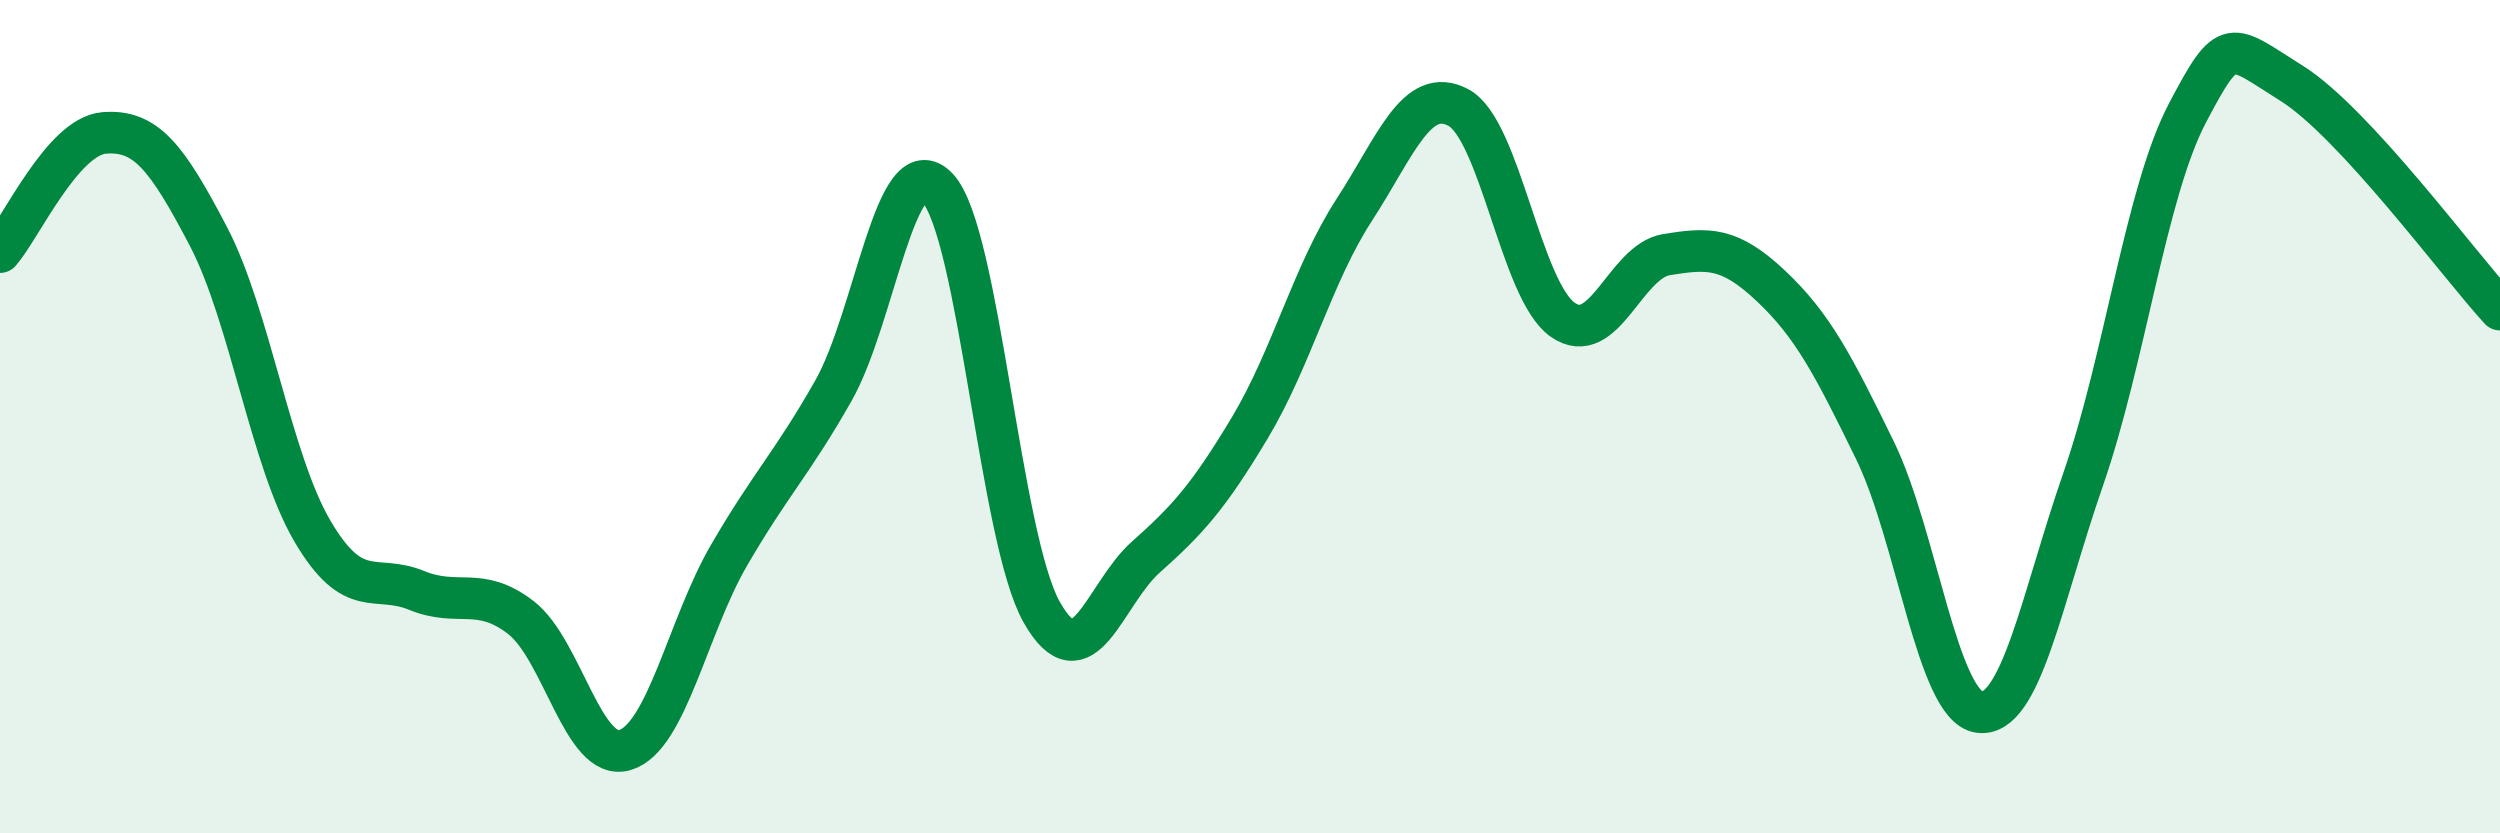 
    <svg width="60" height="20" viewBox="0 0 60 20" xmlns="http://www.w3.org/2000/svg">
      <path
        d="M 0,6.05 C 0.5,5.48 1.5,3.27 2.5,3.19 C 3.5,3.11 4,3.76 5,5.67 C 6,7.58 6.5,11.05 7.5,12.75 C 8.5,14.45 9,13.76 10,14.17 C 11,14.58 11.5,14.05 12.5,14.82 C 13.5,15.59 14,18.3 15,18 C 16,17.7 16.5,15.04 17.5,13.32 C 18.5,11.6 19,11.14 20,9.38 C 21,7.62 21.5,3.45 22.5,4.51 C 23.5,5.57 24,12.92 25,14.69 C 26,16.46 26.5,14.26 27.5,13.37 C 28.5,12.48 29,11.93 30,10.26 C 31,8.59 31.5,6.58 32.5,5.04 C 33.5,3.5 34,2.05 35,2.58 C 36,3.11 36.5,6.96 37.5,7.67 C 38.5,8.38 39,6.27 40,6.11 C 41,5.95 41.5,5.92 42.5,6.86 C 43.5,7.8 44,8.76 45,10.81 C 46,12.86 46.5,16.95 47.5,17.09 C 48.5,17.23 49,14.37 50,11.49 C 51,8.61 51.5,4.61 52.5,2.71 C 53.5,0.81 53.5,1.06 55,2 C 56.5,2.94 59,6.34 60,7.43L60 20L0 20Z"
        fill="#008740"
        opacity="0.1"
        stroke-linecap="round"
        stroke-linejoin="round"
      />
      <path
        d="M 0,6.05 C 0.5,5.48 1.5,3.27 2.5,3.19 C 3.5,3.11 4,3.76 5,5.67 C 6,7.58 6.5,11.05 7.5,12.75 C 8.5,14.45 9,13.76 10,14.17 C 11,14.58 11.5,14.05 12.5,14.82 C 13.5,15.59 14,18.3 15,18 C 16,17.7 16.5,15.04 17.5,13.32 C 18.5,11.6 19,11.14 20,9.38 C 21,7.62 21.5,3.45 22.5,4.51 C 23.5,5.57 24,12.92 25,14.69 C 26,16.46 26.5,14.26 27.5,13.37 C 28.5,12.48 29,11.93 30,10.26 C 31,8.59 31.5,6.58 32.5,5.04 C 33.5,3.5 34,2.05 35,2.58 C 36,3.11 36.5,6.96 37.5,7.67 C 38.5,8.38 39,6.27 40,6.11 C 41,5.95 41.5,5.92 42.5,6.86 C 43.5,7.8 44,8.76 45,10.81 C 46,12.86 46.5,16.95 47.5,17.09 C 48.5,17.23 49,14.37 50,11.49 C 51,8.61 51.5,4.61 52.5,2.71 C 53.5,0.81 53.5,1.06 55,2 C 56.5,2.94 59,6.34 60,7.43"
        stroke="#008740"
        stroke-width="1"
        fill="none"
        stroke-linecap="round"
        stroke-linejoin="round"
      />
    </svg>
  